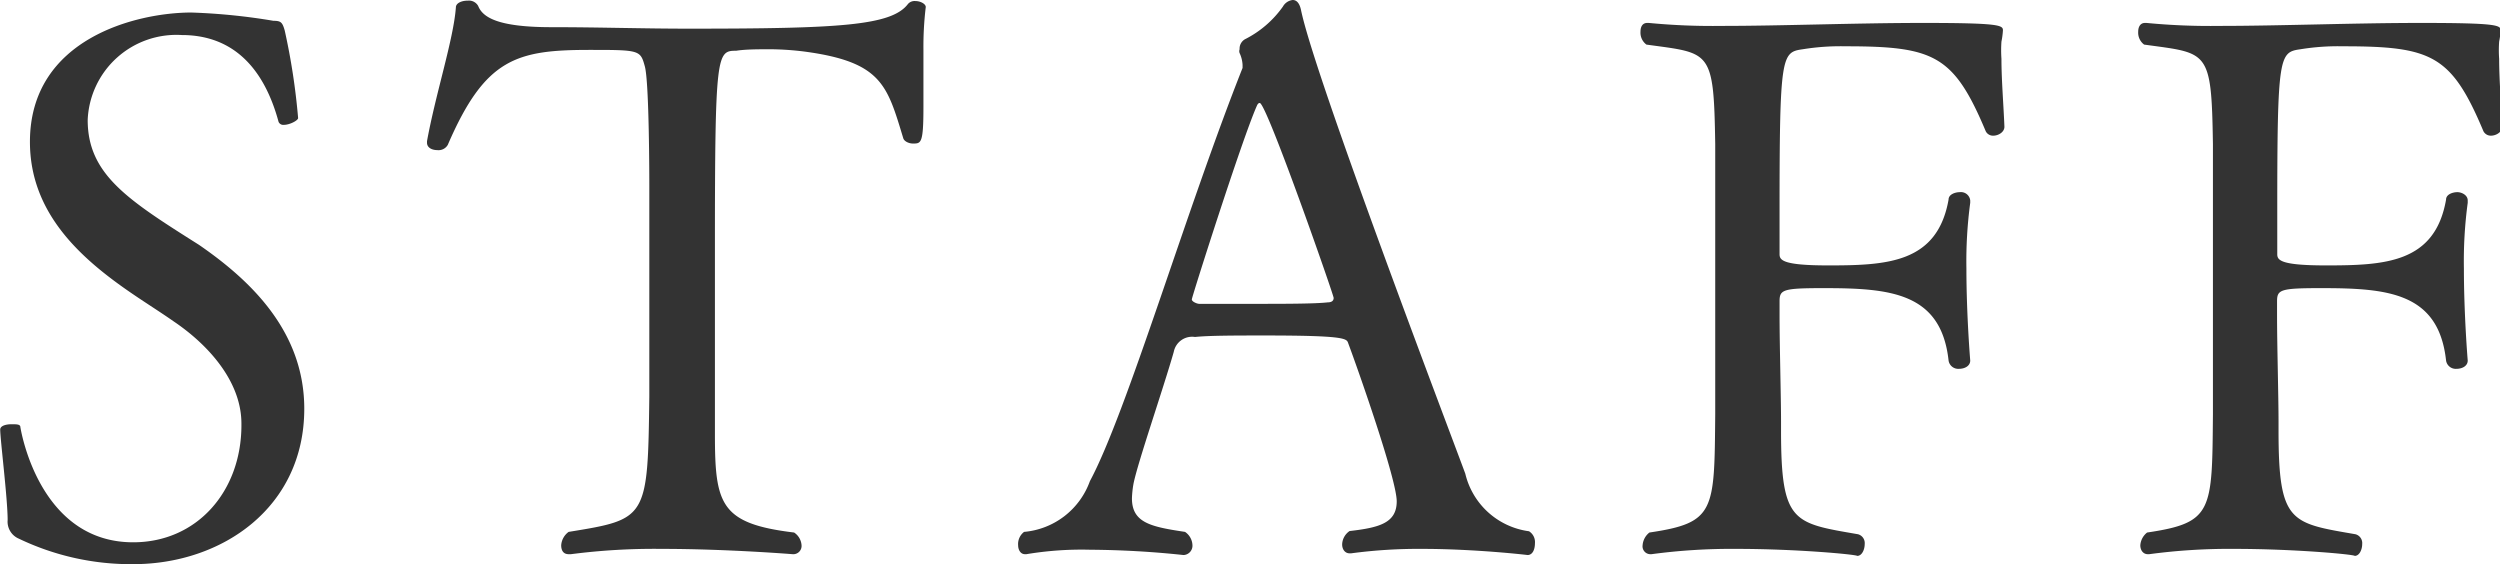 <svg id="layer" xmlns="http://www.w3.org/2000/svg" viewBox="0 0 117.74 26.57"><defs><style>.cls-1{fill:#333;}</style></defs><title>tit_staff</title><path class="cls-1" d="M14.55,19.4c0,4.65-3.87,7.32-8.06,7.32a12.21,12.21,0,0,1-5.38-1.2.87.87,0,0,1-.53-.88c0-1-.35-3.8-.35-4.26,0-.18.28-.25.53-.25s.42,0,.42.14c.07.42,1,5.42,5.31,5.42,3,0,5.1-2.39,5.1-5.52V20.1c0-2-1.58-3.73-3.2-4.82-.6-.42-1.27-.84-1.9-1.27C4,12.32,1.63,10.18,1.63,6.83,1.63,1.94,6.7.74,9.23.74a28.79,28.79,0,0,1,3.87.39c.35,0,.42.07.53.46a31.11,31.11,0,0,1,.63,4.12c0,.11-.39.32-.67.32a.24.24,0,0,1-.25-.14C12.68,3.45,11.27,1.8,8.78,1.8a4.18,4.18,0,0,0-4.43,4c0,2.57,1.9,3.77,5.24,5.88C12,13.34,14.55,15.74,14.55,19.4Z" transform="translate(-0.22 -0.15)"/><path class="cls-1" d="M31.37,26a30.51,30.51,0,0,0-4.26.25H27c-.25,0-.35-.18-.35-.42A.85.85,0,0,1,27,25.2c3.69-.6,3.73-.6,3.8-6.37,0-1.62,0-3.55,0-5.35s0-3.48,0-4.61c0-.14,0-4.82-.21-5.59S30.35,2.5,28,2.5c-3.45,0-4.93.39-6.69,4.47a.5.5,0,0,1-.49.25c-.25,0-.49-.11-.49-.35V6.8C20.74,4.55,21.58,2,21.69.5c0-.21.28-.32.56-.32a.5.5,0,0,1,.49.25c.21.53.91,1,3.45,1,2.22,0,4.33.07,6.44.07,7.14,0,9.57-.14,10.35-1.16a.41.41,0,0,1,.35-.14c.25,0,.49.14.49.28v0a15.57,15.57,0,0,0-.11,2c0,.88,0,1.83,0,2.71,0,1.72-.11,1.72-.49,1.72-.21,0-.42-.11-.46-.25C42,4.16,41.75,3.07,38.12,2.58a13.63,13.63,0,0,0-1.58-.11c-.63,0-1.2,0-1.65.07-.91,0-1,.11-1,9.26,0,2.29,0,5.1,0,7.07v1.72c0,3.31.25,4.22,3.73,4.64a.78.78,0,0,1,.35.6.39.39,0,0,1-.42.42S34.46,26,31.37,26Z" transform="translate(-0.22 -0.15)"/><path class="cls-1" d="M67.19,26a23.89,23.89,0,0,0-3.34.21h-.07c-.21,0-.35-.18-.35-.42a.79.79,0,0,1,.35-.63C65.18,25,66,24.78,66,23.76s-1.79-6.12-2.29-7.46c-.07-.21-.18-.35-3.94-.35-1.3,0-2.6,0-3.27.07a.88.88,0,0,0-1,.7c-.49,1.72-1.72,5.28-1.9,6.23a4.72,4.72,0,0,0-.07.67c0,1.16.91,1.34,2.5,1.58a.79.79,0,0,1,.35.63.44.44,0,0,1-.42.46,43.91,43.91,0,0,0-4.4-.25,15.79,15.79,0,0,0-3,.21h-.07c-.21,0-.32-.21-.32-.42a.72.72,0,0,1,.28-.63,3.63,3.63,0,0,0,3.1-2.39C53.29,19.57,56.1,10,58.74,3.35c0,0,0-.11,0-.14a1.48,1.48,0,0,0-.14-.56.26.26,0,0,1,0-.18A.51.51,0,0,1,58.85,2,4.87,4.87,0,0,0,60.64.46.61.61,0,0,1,61.1.15c.18,0,.32.14.39.46.63,3.13,7.11,20.13,7.74,21.85a3.57,3.57,0,0,0,3,2.71.6.6,0,0,1,.28.56c0,.28-.1.56-.35.56C72.19,26.29,69.72,26,67.19,26ZM59.55,5c-.07,0-.11.07-.14.14-.7,1.58-3.06,9-3.06,9.11s.25.21.35.21c.39,0,1.44,0,2.57,0,1.37,0,2.89,0,3.48-.07.18,0,.28-.07.28-.21S59.87,5,59.55,5Z" transform="translate(-0.22 -0.15)"/><path class="cls-1" d="M82,26a28.35,28.35,0,0,0-4,.25h-.07a.37.37,0,0,1-.35-.42.84.84,0,0,1,.32-.6c3.1-.46,3.06-1,3.1-5.56,0-1.76,0-4,0-6.37s0-4.64,0-6.37c-.07-4.47-.21-4.26-3.24-4.68a.7.7,0,0,1-.28-.6c0-.25.1-.42.32-.42h.07a31.42,31.42,0,0,0,3.45.14c2.82,0,6.33-.14,9.5-.14,3.59,0,3.73.11,3.73.35a3.76,3.76,0,0,1-.07.53,5.86,5.86,0,0,0,0,.81c0,1,.1,2.18.14,3.2,0,.25-.28.42-.53.42a.38.38,0,0,1-.35-.21c-1.51-3.59-2.43-4-6.62-4a11.05,11.05,0,0,0-2,.14c-1,.14-1.09.28-1.09,7.71v1.94c0,.28.14.53,2.29.53,2.78,0,5.14-.11,5.67-3.1,0-.25.32-.35.53-.35a.44.44,0,0,1,.49.39v.11a20.78,20.78,0,0,0-.18,3.1c0,2.18.18,4.33.18,4.33,0,.25-.25.39-.53.39a.46.46,0,0,1-.49-.39c-.35-3.2-2.74-3.41-5.88-3.41-1.94,0-2.08.07-2.08.63V15c0,1.41.07,3.84.07,5v.42c0,4.36.56,4.36,3.62,4.89a.43.43,0,0,1,.32.46c0,.28-.14.56-.35.56C87.6,26.26,84.82,26,82,26Z" transform="translate(-0.22 -0.15)"/><path class="cls-1" d="M105.44,26a28.38,28.38,0,0,0-4,.25h-.07c-.21,0-.35-.18-.35-.42a.84.84,0,0,1,.32-.6c3.1-.46,3.06-1,3.1-5.56,0-1.76,0-4,0-6.37s0-4.64,0-6.37c-.07-4.47-.21-4.26-3.24-4.68a.7.7,0,0,1-.28-.6c0-.25.11-.42.32-.42h.07a31.43,31.43,0,0,0,3.45.14c2.82,0,6.33-.14,9.5-.14,3.59,0,3.73.11,3.73.35a3.72,3.72,0,0,1-.07.53,5.62,5.62,0,0,0,0,.81c0,1,.1,2.18.14,3.2,0,.25-.28.42-.53.42a.39.39,0,0,1-.35-.21c-1.51-3.59-2.43-4-6.62-4a11,11,0,0,0-2,.14c-1,.14-1.09.28-1.09,7.71v1.94c0,.28.14.53,2.29.53,2.78,0,5.14-.11,5.66-3.1,0-.25.32-.35.53-.35s.49.14.49.39v.11a20.57,20.57,0,0,0-.18,3.1c0,2.18.18,4.33.18,4.33,0,.25-.25.39-.53.39a.46.46,0,0,1-.49-.39c-.35-3.2-2.74-3.41-5.88-3.41-1.94,0-2.08.07-2.08.63V15c0,1.41.07,3.84.07,5v.42c0,4.36.56,4.36,3.62,4.89a.43.43,0,0,1,.32.46c0,.28-.14.56-.35.56C111.07,26.26,108.29,26,105.44,26Z" transform="translate(-0.22 -0.15)"/></svg>